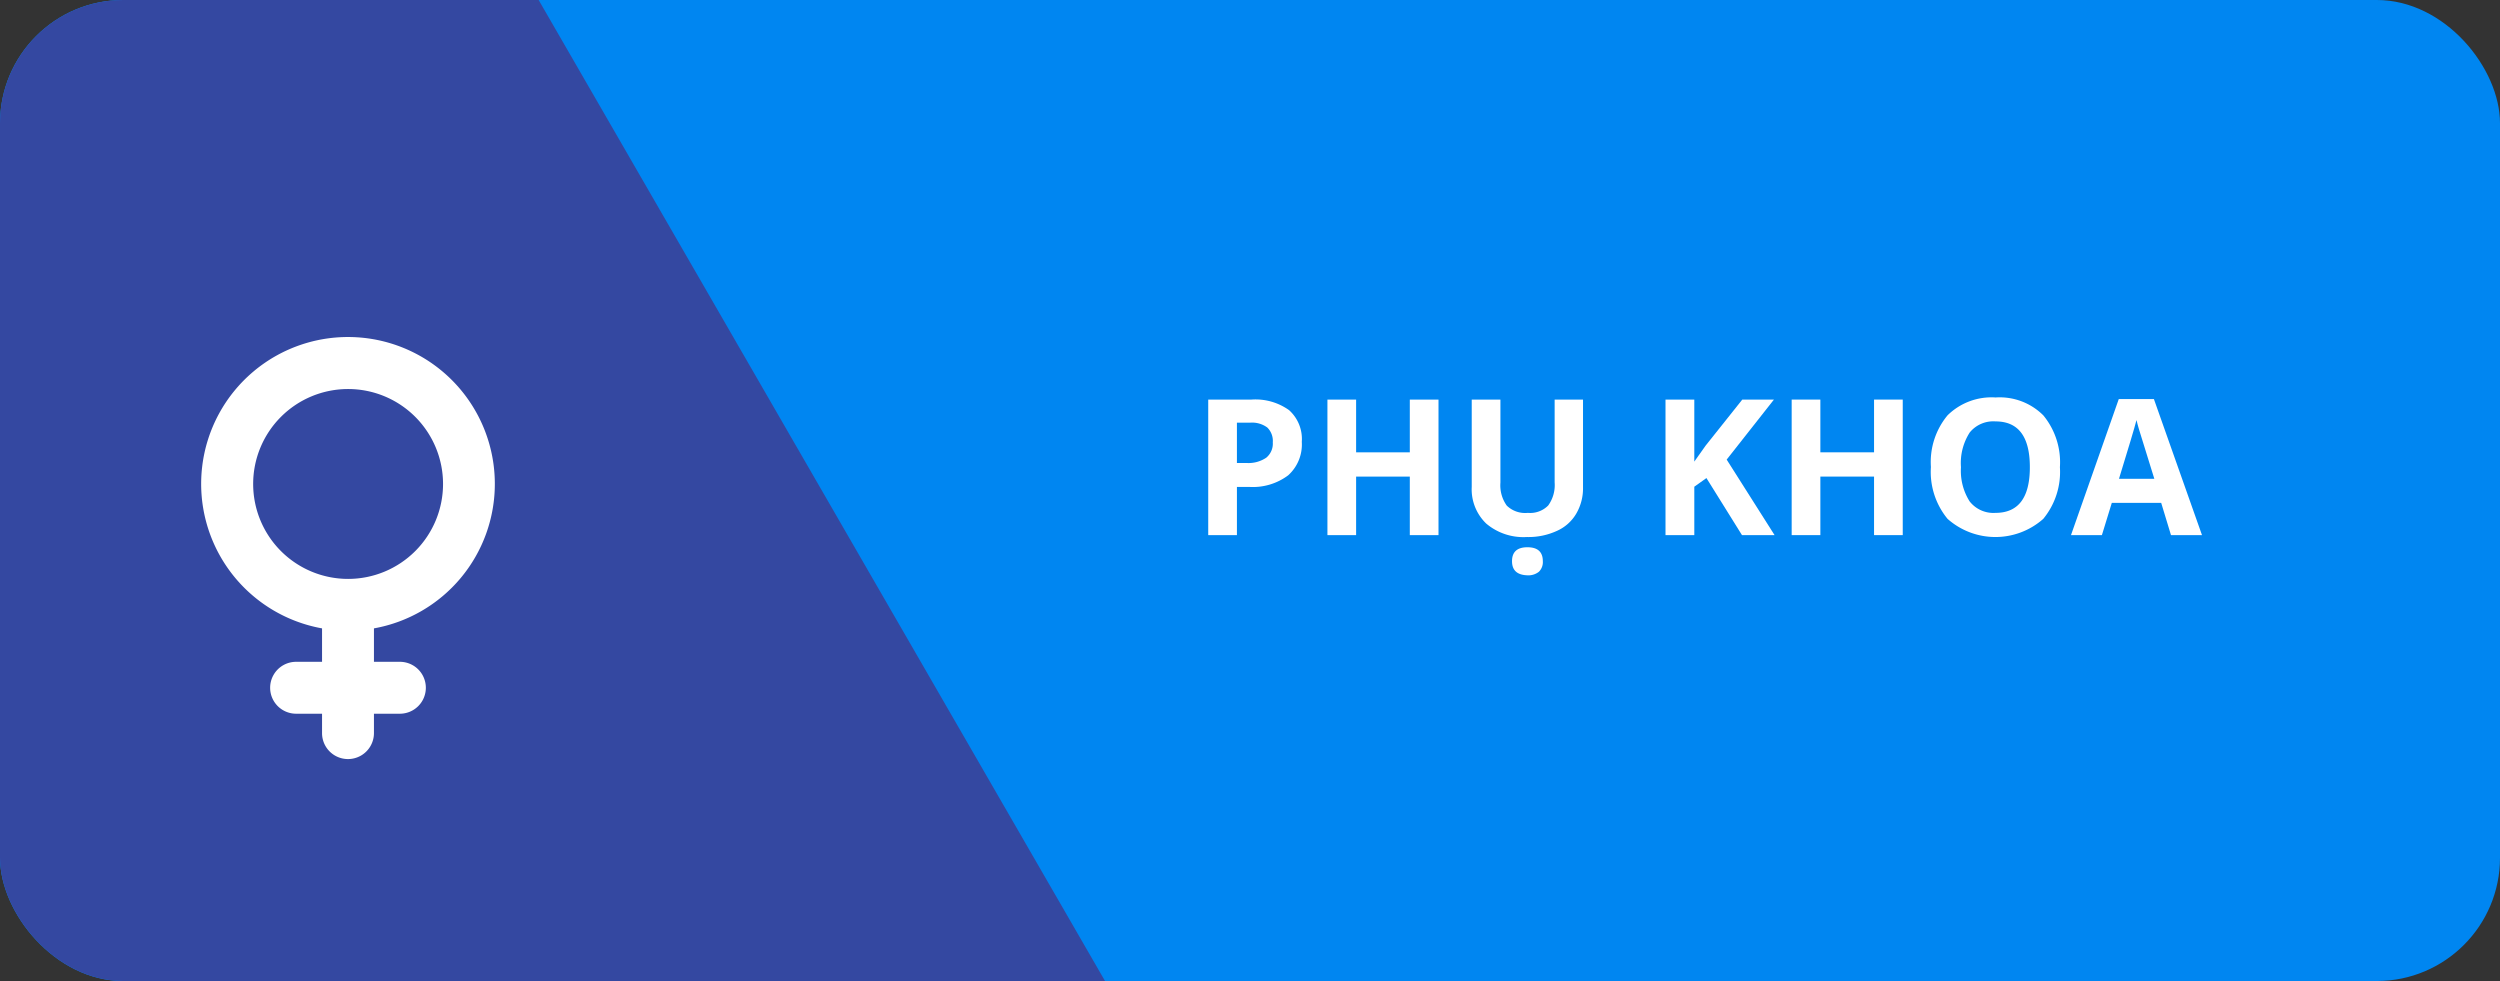 <svg id="Layer_1" data-name="Layer 1" xmlns="http://www.w3.org/2000/svg" xmlns:xlink="http://www.w3.org/1999/xlink" viewBox="0 0 237 93"><rect x="0" y="0" width="237" height="93" fill="#333333" stroke="none"/><defs><style>.cls-1{fill:none;}.cls-2{clip-path:url(#clip-path);}.cls-3{fill:#3448a1;}.cls-4{fill:#0086f1;}.cls-5{clip-path:url(#clip-path-2);}.cls-6{fill:#fff;}</style><clipPath id="clip-path"><rect class="cls-1" y="-158.83" width="237" height="93" rx="11.68" ry="11.68"/></clipPath><clipPath id="clip-path-2"><rect class="cls-1" width="237" height="93" rx="11.68" ry="11.68"/></clipPath></defs><title>benh-phu-khoa</title><g class="cls-2"><rect class="cls-3" x="-40.17" y="-179.24" width="120" height="172.63" transform="translate(49.12 -2.53) rotate(-30)"/></g><rect class="cls-4" width="237" height="93" rx="11.68" ry="11.68"/><g class="cls-5"><rect class="cls-3" x="-40.17" y="-20.41" width="120" height="172.63" transform="translate(-30.29 18.75) rotate(-30)"/></g><path class="cls-6" d="M123.41,41.89a3.93,3.93,0,0,1-1.29,3.17,5.58,5.58,0,0,1-3.69,1.1h-1.17v4.57h-2.72V37.88h4.1a5.47,5.47,0,0,1,3.56,1A3.67,3.67,0,0,1,123.41,41.89Zm-6.15,2h.9a3,3,0,0,0,1.88-.5,1.72,1.72,0,0,0,.62-1.45,1.77,1.77,0,0,0-.52-1.41,2.42,2.42,0,0,0-1.64-.46h-1.24Z"/><path class="cls-6" d="M136.37,50.73h-2.72V45.18h-5.09v5.55h-2.72V37.88h2.72v5h5.09v-5h2.72Z"/><path class="cls-6" d="M150.07,37.88v8.31a4.75,4.75,0,0,1-.64,2.5,4,4,0,0,1-1.84,1.64,6.43,6.43,0,0,1-2.84.58,5.46,5.46,0,0,1-3.85-1.27,4.5,4.5,0,0,1-1.38-3.48V37.88h2.72v7.87a3.3,3.3,0,0,0,.6,2.18,2.5,2.5,0,0,0,2,.69,2.4,2.4,0,0,0,1.93-.7,3.31,3.31,0,0,0,.61-2.19V37.88ZM143.34,53.2c0-.88.49-1.32,1.46-1.32s1.46.44,1.46,1.32a1.28,1.28,0,0,1-.37,1,1.6,1.6,0,0,1-1.09.34C143.83,54.51,143.34,54.07,143.34,53.2Z"/><path class="cls-6" d="M168.23,50.73h-3.09l-3.37-5.41-1.15.82v4.59h-2.73V37.88h2.73v5.88l1.07-1.51,3.48-4.37h3l-4.48,5.69Z"/><path class="cls-6" d="M180.38,50.73h-2.72V45.18h-5.09v5.55h-2.72V37.88h2.72v5h5.09v-5h2.72Z"/><path class="cls-6" d="M195.28,44.29a7,7,0,0,1-1.58,4.9,6.84,6.84,0,0,1-9.07,0,7,7,0,0,1-1.58-4.92,6.94,6.94,0,0,1,1.58-4.9,5.94,5.94,0,0,1,4.55-1.69,5.85,5.85,0,0,1,4.53,1.7A7,7,0,0,1,195.28,44.29Zm-9.38,0a5.41,5.41,0,0,0,.82,3.24,2.86,2.86,0,0,0,2.45,1.09q3.26,0,3.26-4.33c0-2.9-1.09-4.34-3.25-4.34A2.88,2.88,0,0,0,186.73,41,5.35,5.35,0,0,0,185.9,44.29Z"/><path class="cls-6" d="M205.81,50.73l-.93-3.06H200.2l-.94,3.06h-2.93l4.53-12.9h3.33l4.56,12.9Zm-1.58-5.34c-.86-2.78-1.35-4.34-1.46-4.71s-.18-.65-.23-.86c-.19.75-.75,2.61-1.66,5.57Z"/><path class="cls-6" d="M46.91,45.88A13.92,13.92,0,1,0,30.53,59.57v3.17H28.07a2.46,2.46,0,0,0,0,4.92h2.46V69.5a2.46,2.46,0,0,0,4.92,0V67.66h2.46a2.46,2.46,0,0,0,0-4.92H35.45V59.57A13.91,13.91,0,0,0,46.91,45.88ZM24,45.88a9,9,0,1,1,9,9A9,9,0,0,1,24,45.88Z"/></svg>